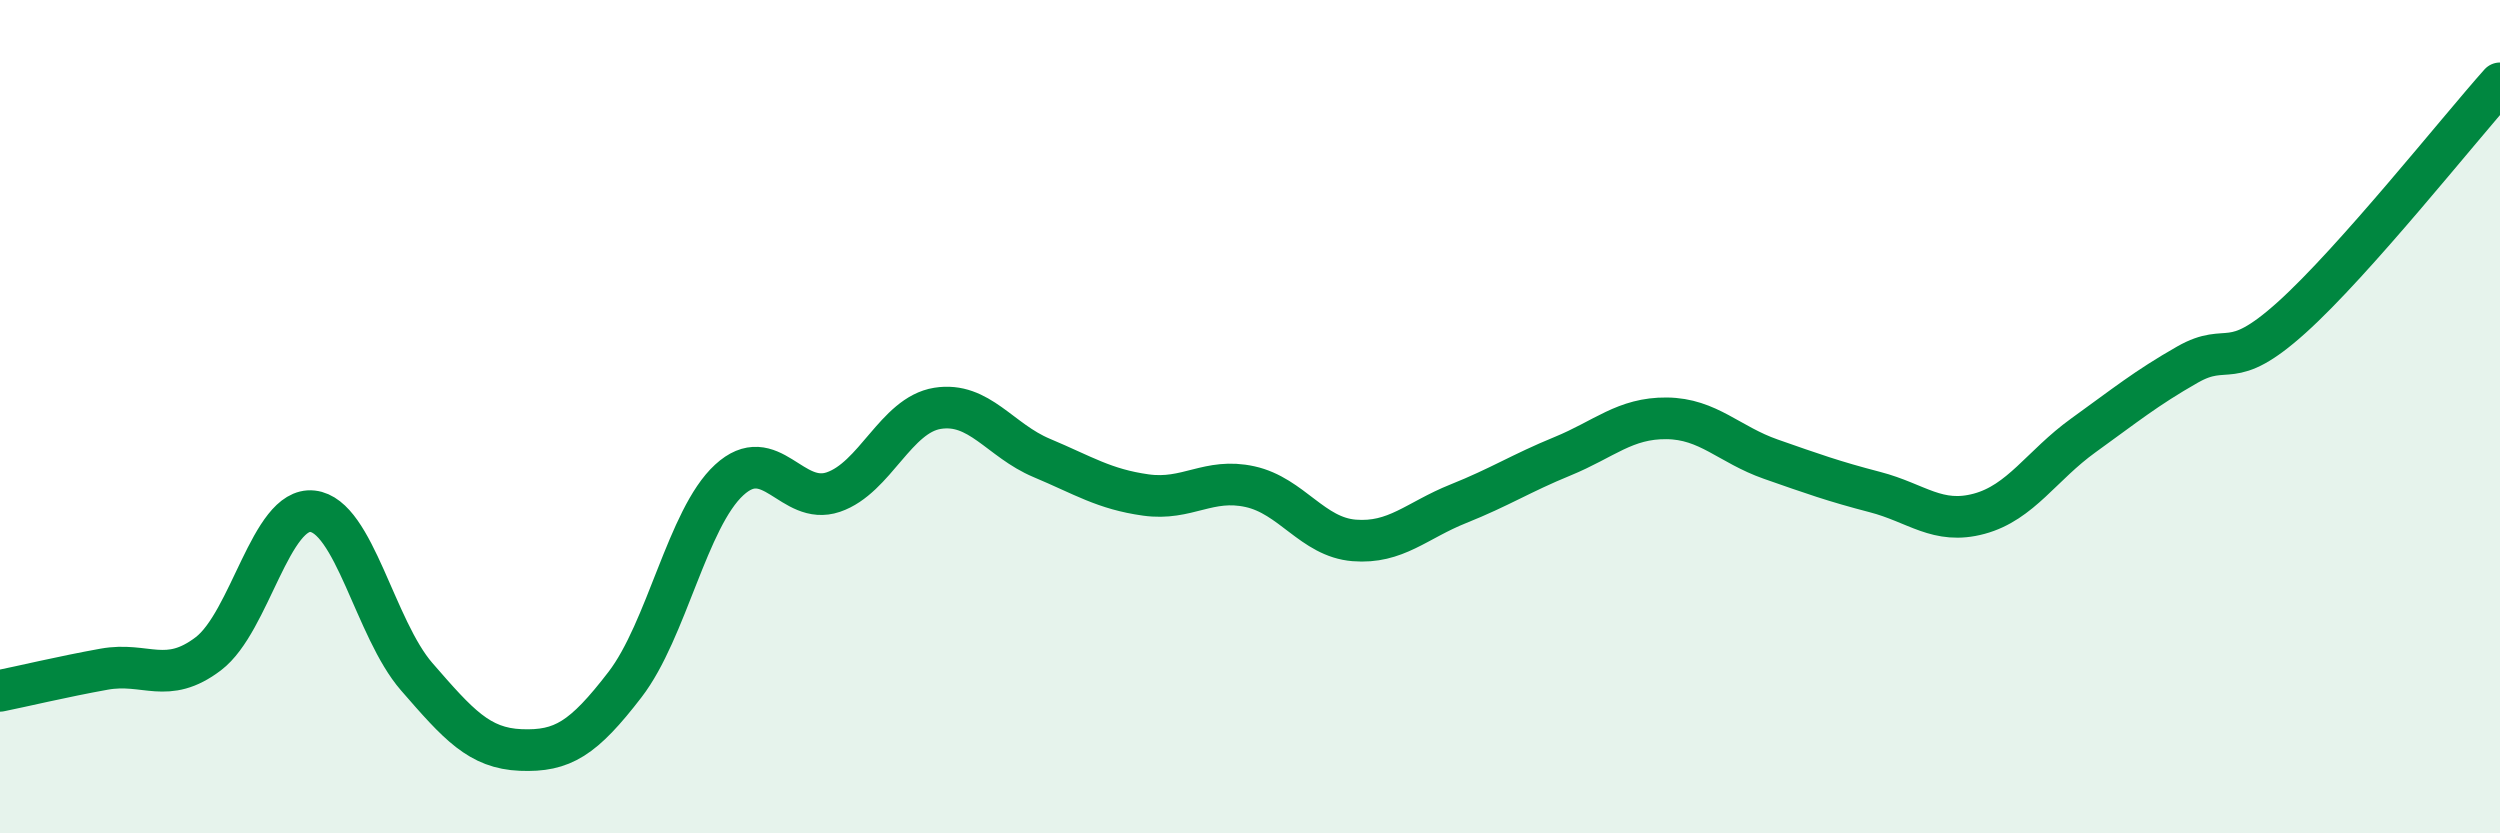 
    <svg width="60" height="20" viewBox="0 0 60 20" xmlns="http://www.w3.org/2000/svg">
      <path
        d="M 0,16.58 C 0.5,16.48 1.5,16.24 2.5,16.06 C 3.5,15.88 4,16.45 5,15.69 C 6,14.93 6.5,12.16 7.5,12.27 C 8.5,12.38 9,15.09 10,16.24 C 11,17.39 11.5,17.96 12.5,18 C 13.5,18.04 14,17.73 15,16.43 C 16,15.13 16.5,12.44 17.5,11.52 C 18.5,10.6 19,12.15 20,11.81 C 21,11.47 21.5,9.96 22.5,9.8 C 23.5,9.64 24,10.57 25,10.99 C 26,11.41 26.5,11.74 27.5,11.88 C 28.5,12.02 29,11.46 30,11.68 C 31,11.9 31.5,12.89 32.5,12.97 C 33.5,13.05 34,12.49 35,12.09 C 36,11.69 36.5,11.36 37.5,10.95 C 38.5,10.54 39,10.03 40,10.04 C 41,10.05 41.5,10.67 42.5,11.02 C 43.5,11.37 44,11.55 45,11.81 C 46,12.07 46.5,12.6 47.5,12.33 C 48.5,12.06 49,11.17 50,10.45 C 51,9.73 51.5,9.32 52.5,8.75 C 53.5,8.18 53.5,8.97 55,7.62 C 56.5,6.27 59,3.12 60,2L60 20L0 20Z"
        fill="#008740"
        opacity="0.1"
        stroke-linecap="round"
        stroke-linejoin="round"
      />
      <path
        d="M 0,16.58 C 0.5,16.48 1.5,16.24 2.5,16.06 C 3.5,15.88 4,16.45 5,15.69 C 6,14.93 6.5,12.16 7.5,12.27 C 8.5,12.38 9,15.09 10,16.24 C 11,17.39 11.5,17.96 12.5,18 C 13.5,18.04 14,17.73 15,16.43 C 16,15.13 16.5,12.44 17.5,11.52 C 18.5,10.6 19,12.15 20,11.81 C 21,11.47 21.5,9.96 22.5,9.8 C 23.5,9.64 24,10.57 25,10.99 C 26,11.41 26.5,11.74 27.5,11.88 C 28.5,12.02 29,11.46 30,11.68 C 31,11.9 31.5,12.89 32.5,12.97 C 33.5,13.05 34,12.49 35,12.09 C 36,11.69 36.5,11.36 37.5,10.95 C 38.5,10.54 39,10.03 40,10.04 C 41,10.05 41.5,10.67 42.5,11.02 C 43.5,11.37 44,11.55 45,11.81 C 46,12.07 46.5,12.6 47.5,12.33 C 48.5,12.06 49,11.17 50,10.45 C 51,9.73 51.5,9.32 52.5,8.75 C 53.5,8.18 53.5,8.97 55,7.62 C 56.5,6.27 59,3.12 60,2"
        stroke="#008740"
        stroke-width="1"
        fill="none"
        stroke-linecap="round"
        stroke-linejoin="round"
      />
    </svg>
  